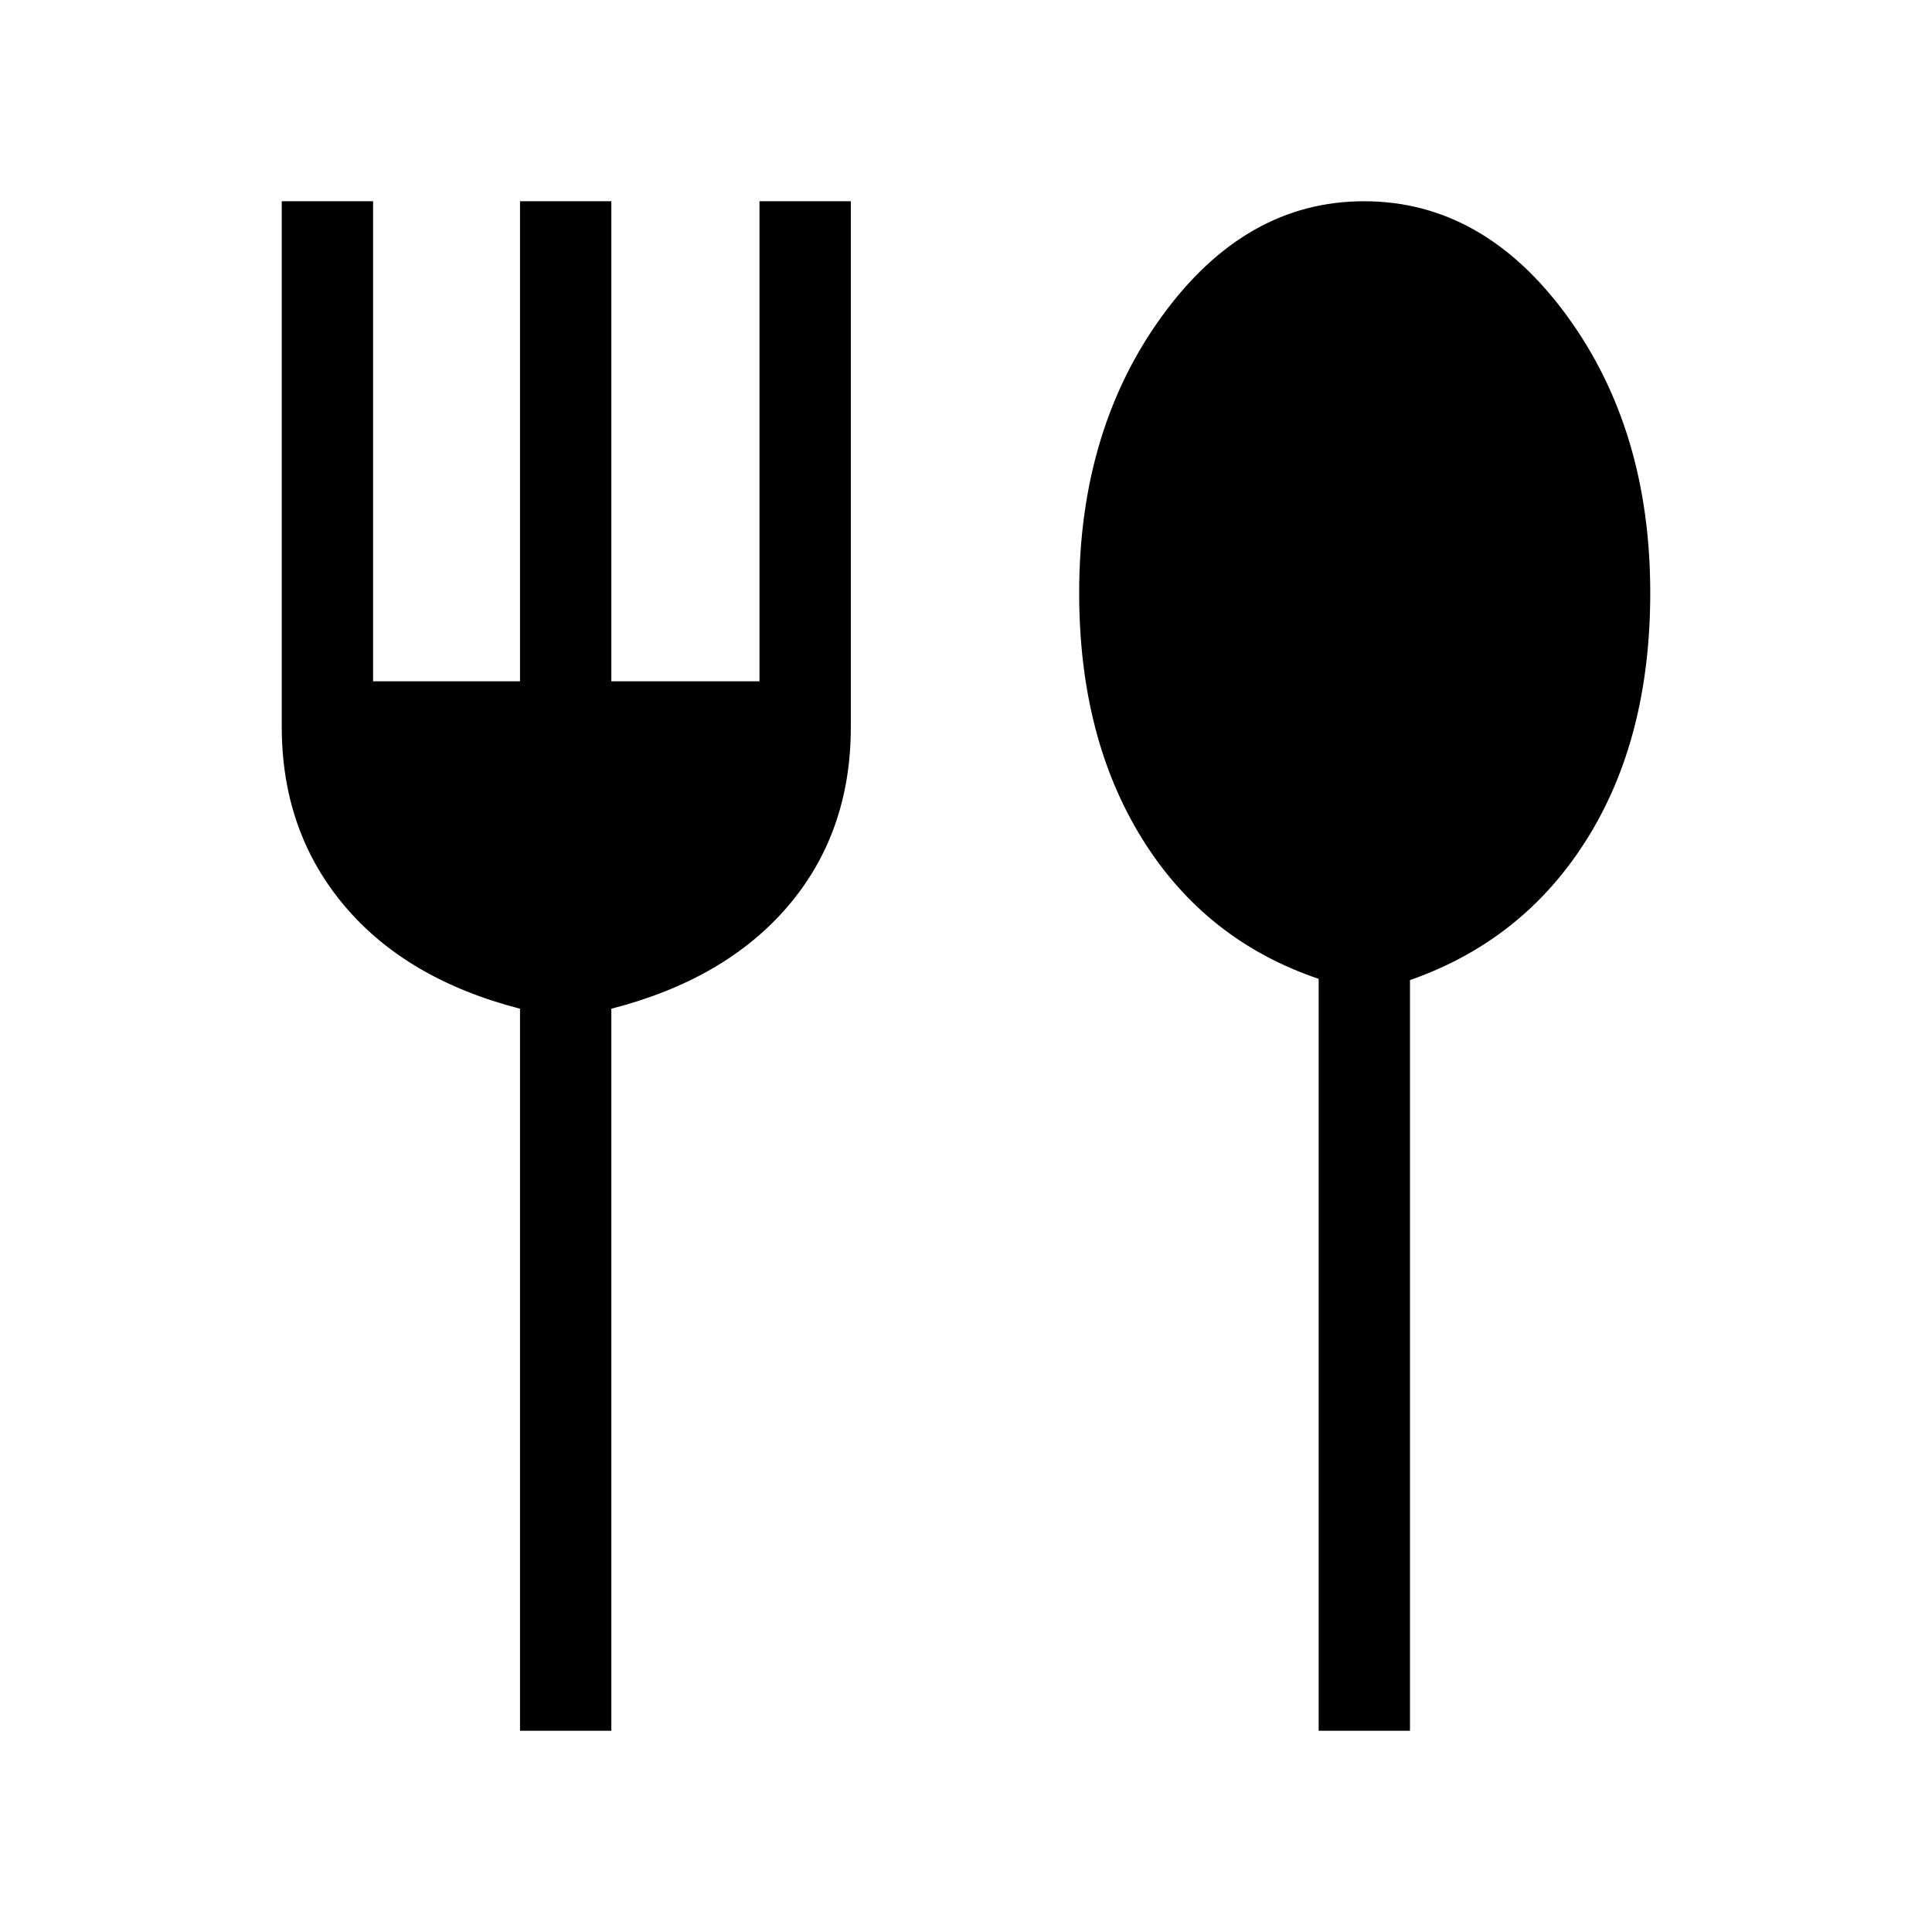 <svg xmlns="http://www.w3.org/2000/svg" height="48px" viewBox="0 -960 960 960" width="48px" fill="211e2b"><path d="M258.39-100v-358.77q-56.62-14.62-87.5-51.46Q140-547.08 140-598.89V-860h45.39v238.54h73V-860h45.38v238.54h73.62V-860h45.38v261.23q0 52.31-31.08 88.85-31.07 36.53-87.92 51.15V-100h-45.38Zm396.84 0v-373.62q-56.23-19-87.61-69.46-31.39-50.46-31.39-122.38 0-80.94 41.36-137.74Q618.95-860 677.75-860q59.17 0 100.71 56.72Q820-746.56 820-665.46q0 72.31-31.58 122.58-31.58 50.26-87.81 69.88v373h-45.38Z"/></svg>
